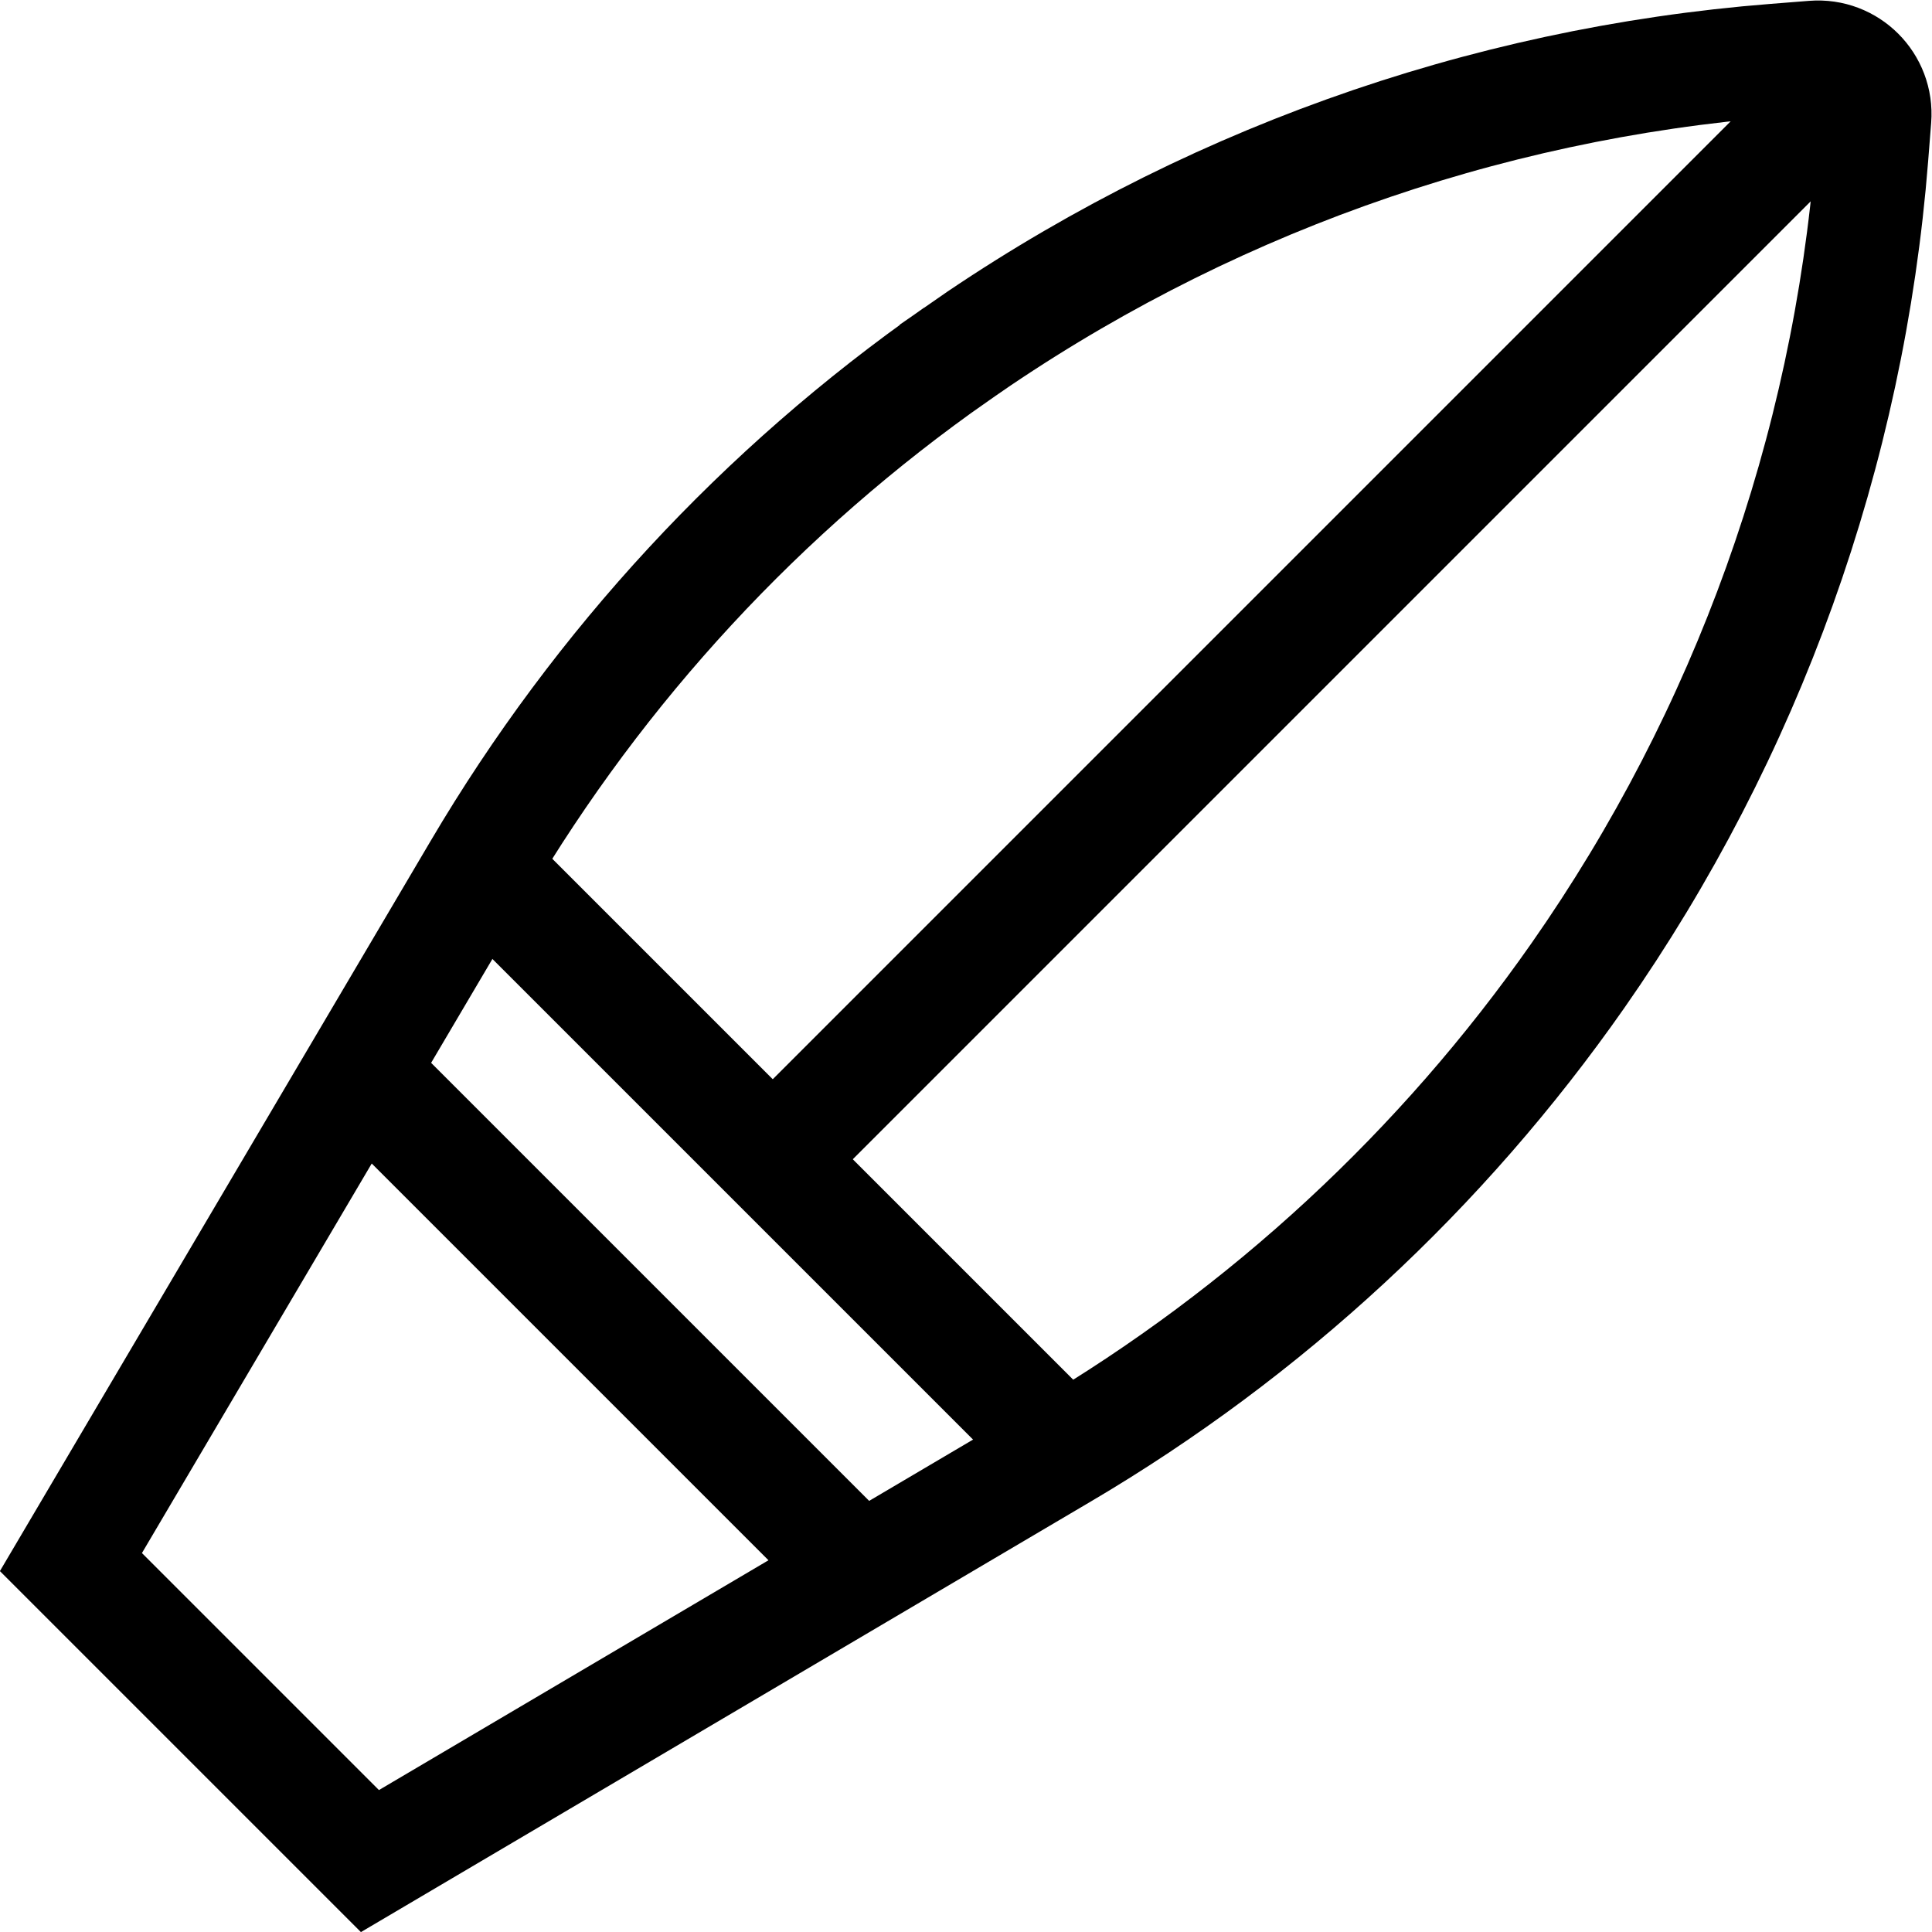 <?xml version="1.0" encoding="UTF-8" standalone="no"?>
<!-- Created with Inkscape (http://www.inkscape.org/) -->

<svg
   version="1.1"
   id="svg1041"
   xml:space="preserve"
   width="682.667"
   height="682.667"
   viewBox="0 0 682.667 682.667"
   xmlns="http://www.w3.org/2000/svg"
   xmlns:svg="http://www.w3.org/2000/svg"><defs
     id="defs1045"><clipPath
       clipPathUnits="userSpaceOnUse"
       id="clipPath1055"><path
         d="M 0,512 H 512 V 0 H 0 Z"
         id="path1053" /></clipPath></defs><g
     id="g1047"
     transform="matrix(1.333,0,0,-1.333,0,682.667)"><g
       id="g1049"><g
         id="g1051"
         clip-path="url(#clipPath1055)"><g
           id="g1057"
           transform="translate(98.059,18.8)"><path
             d="M 0,0 -79.259,79.259 29.055,262.868 c 31.878,54.039 74.975,100.613 126.384,136.58 v 0.001 c 64.108,44.853 139.043,71.748 217.042,77.899 l 10.194,0.804 c 9.242,0.729 16.947,-6.976 16.219,-16.219 L 398.09,451.74 c -6.152,-77.999 -33.047,-152.935 -77.9,-217.043 v 0 C 284.222,183.289 237.648,140.192 183.609,108.314 Z"
             style="fill:none;stroke:#000000;stroke-width:30;stroke-linecap:butt;stroke-linejoin:miter;stroke-miterlimit:10;stroke-dasharray:none;stroke-opacity:1"
             id="path1059" /></g><g
           id="g1061"
           transform="translate(228.003,95.453)"><path
             d="M 0,0 -132.549,132.549"
             style="fill:none;stroke:#000000;stroke-width:30;stroke-linecap:butt;stroke-linejoin:miter;stroke-miterlimit:10;stroke-dasharray:none;stroke-opacity:1"
             id="path1063" /></g><g
           id="g1065"
           transform="translate(282.228,127.443)"><path
             d="m 0,0 -77.393,77.393 -77.393,77.393"
             style="fill:none;stroke:#000000;stroke-width:30;stroke-linecap:butt;stroke-linejoin:miter;stroke-miterlimit:10;stroke-dasharray:none;stroke-opacity:1"
             id="path1067" /></g><g
           id="g1069"
           transform="translate(492.582,492.582)"><path
             d="M 0,0 -287.746,-287.751"
             style="fill:none;stroke:#000000;stroke-width:30;stroke-linecap:butt;stroke-linejoin:miter;stroke-miterlimit:10;stroke-dasharray:none;stroke-opacity:1"
             id="path1071" /></g></g></g></g></svg>

